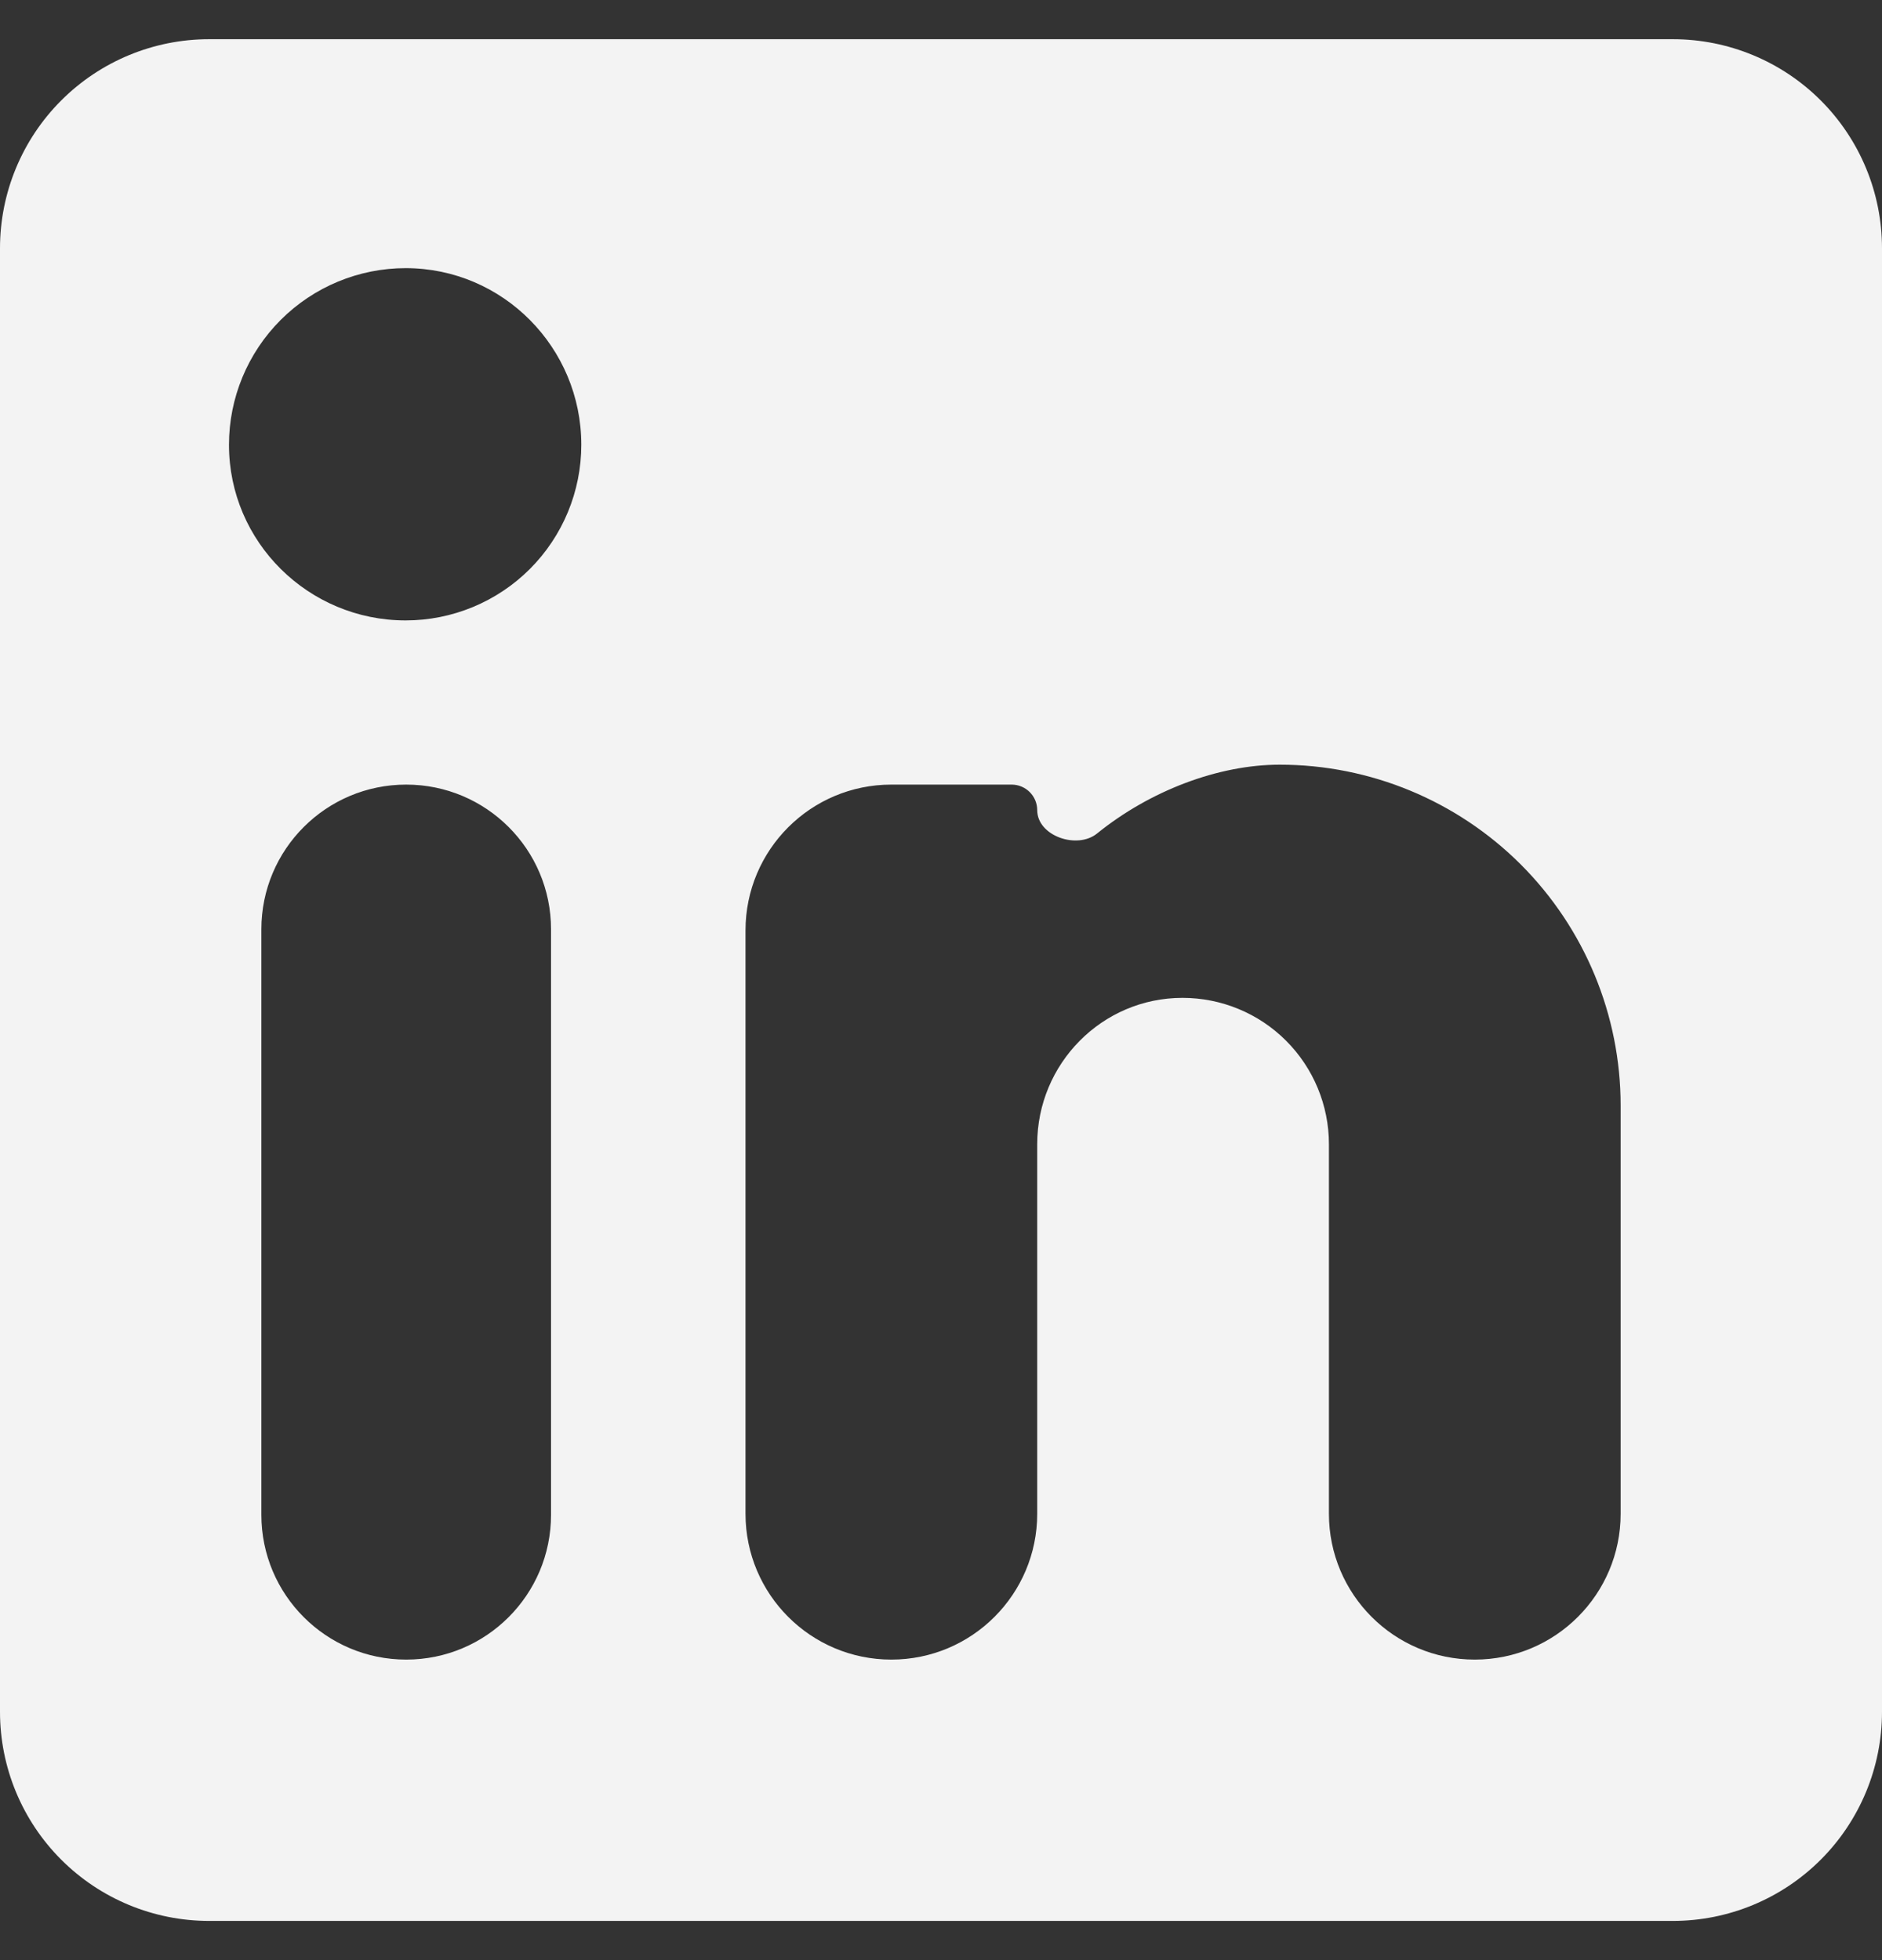 <svg width="24" height="25" viewBox="0 0 24 25" fill="none" xmlns="http://www.w3.org/2000/svg">
<rect x="0" y="0" width="24" height="25" fill="#333333" stroke="none"/>
<path d="M21.333 0.5C22.041 0.5 22.719 0.781 23.219 1.281C23.719 1.781 24 2.459 24 3.167V21.833C24 22.541 23.719 23.219 23.219 23.719C22.719 24.219 22.041 24.5 21.333 24.5H2.667C1.959 24.5 1.281 24.219 0.781 23.719C0.281 23.219 0 22.541 0 21.833V3.167C0 2.459 0.281 1.781 0.781 1.281C1.281 0.781 1.959 0.5 2.667 0.5H21.333ZM18.807 21.167C19.834 21.167 20.667 20.334 20.667 19.307V14.1C20.667 12.947 20.209 11.842 19.394 11.026C18.578 10.211 17.473 9.753 16.32 9.753C15.538 9.753 14.666 10.084 13.991 10.63C13.736 10.838 13.227 10.662 13.227 10.333C13.227 10.153 13.081 10.007 12.9 10.007H11.367C10.339 10.007 9.507 10.839 9.507 11.867V19.307C9.507 20.334 10.339 21.167 11.367 21.167C12.394 21.167 13.227 20.334 13.227 19.307V14.593C13.227 13.567 14.053 12.727 15.08 12.727C15.575 12.727 16.05 12.923 16.4 13.273C16.75 13.623 16.947 14.098 16.947 14.593V19.307C16.947 20.334 17.779 21.167 18.807 21.167ZM5.173 7.913C5.767 7.913 6.337 7.677 6.757 7.257C7.177 6.837 7.413 6.267 7.413 5.673C7.413 4.433 6.413 3.42 5.173 3.42C4.576 3.42 4.003 3.657 3.58 4.08C3.157 4.503 2.92 5.076 2.92 5.673C2.92 6.913 3.933 7.913 5.173 7.913ZM5.18 21.167C6.2 21.167 7.027 20.34 7.027 19.32V11.853C7.027 10.833 6.2 10.007 5.18 10.007C4.16 10.007 3.333 10.833 3.333 11.853V19.32C3.333 20.34 4.16 21.167 5.18 21.167Z" fill="#F3F3F3"/>
</svg>
